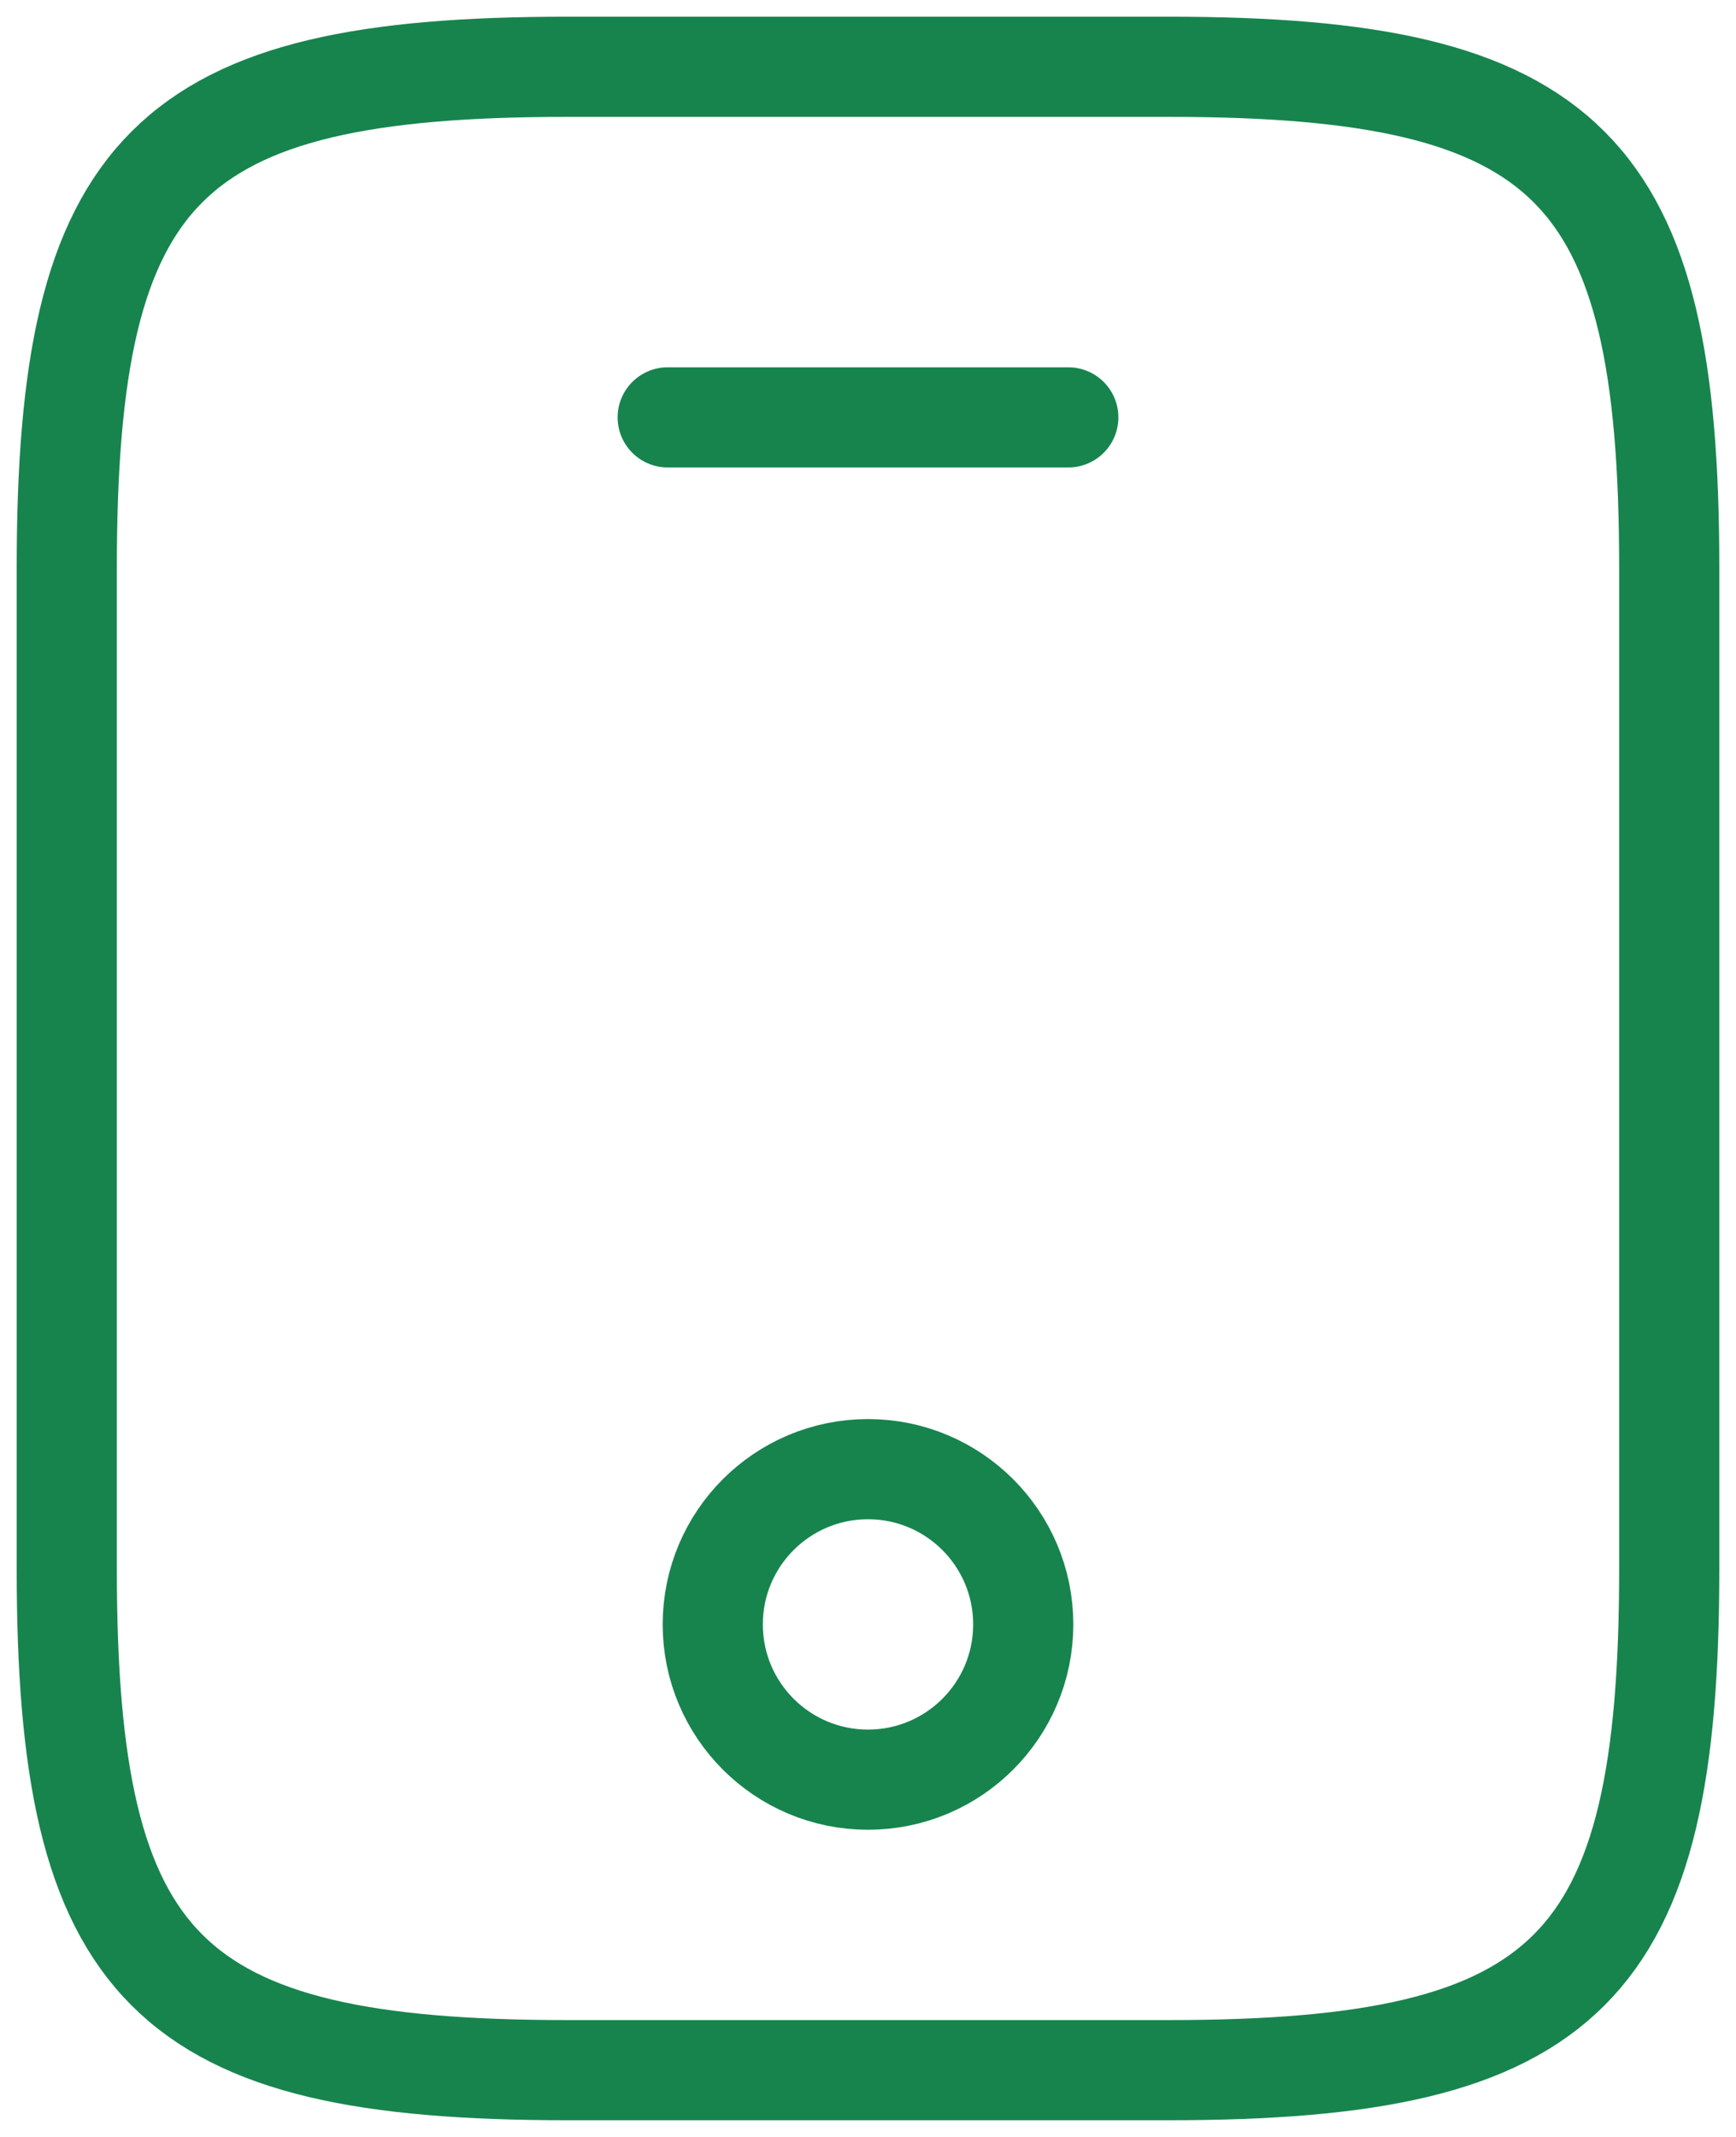 <svg width="26" height="32" viewBox="0 0 26 32" fill="none" xmlns="http://www.w3.org/2000/svg">
<path d="M25 8.5V23.5C25 29.5 23.5 31 17.5 31H8.5C2.5 31 1 29.5 1 23.5V8.5C1 2.5 2.5 1 8.5 1H17.5C23.5 1 25 2.5 25 8.5Z" stroke="#17844E" stroke-width="1.5" stroke-linecap="round" stroke-linejoin="round"/>
<path d="M16 6.25H10" stroke="#17844E" stroke-width="1.5" stroke-linecap="round" stroke-linejoin="round"/>
<path d="M13 26.65C14.284 26.65 15.325 25.609 15.325 24.325C15.325 23.041 14.284 22 13 22C11.716 22 10.675 23.041 10.675 24.325C10.675 25.609 11.716 26.65 13 26.65Z" stroke="#17844E" stroke-width="1.5" stroke-linecap="round" stroke-linejoin="round"/>
</svg>
